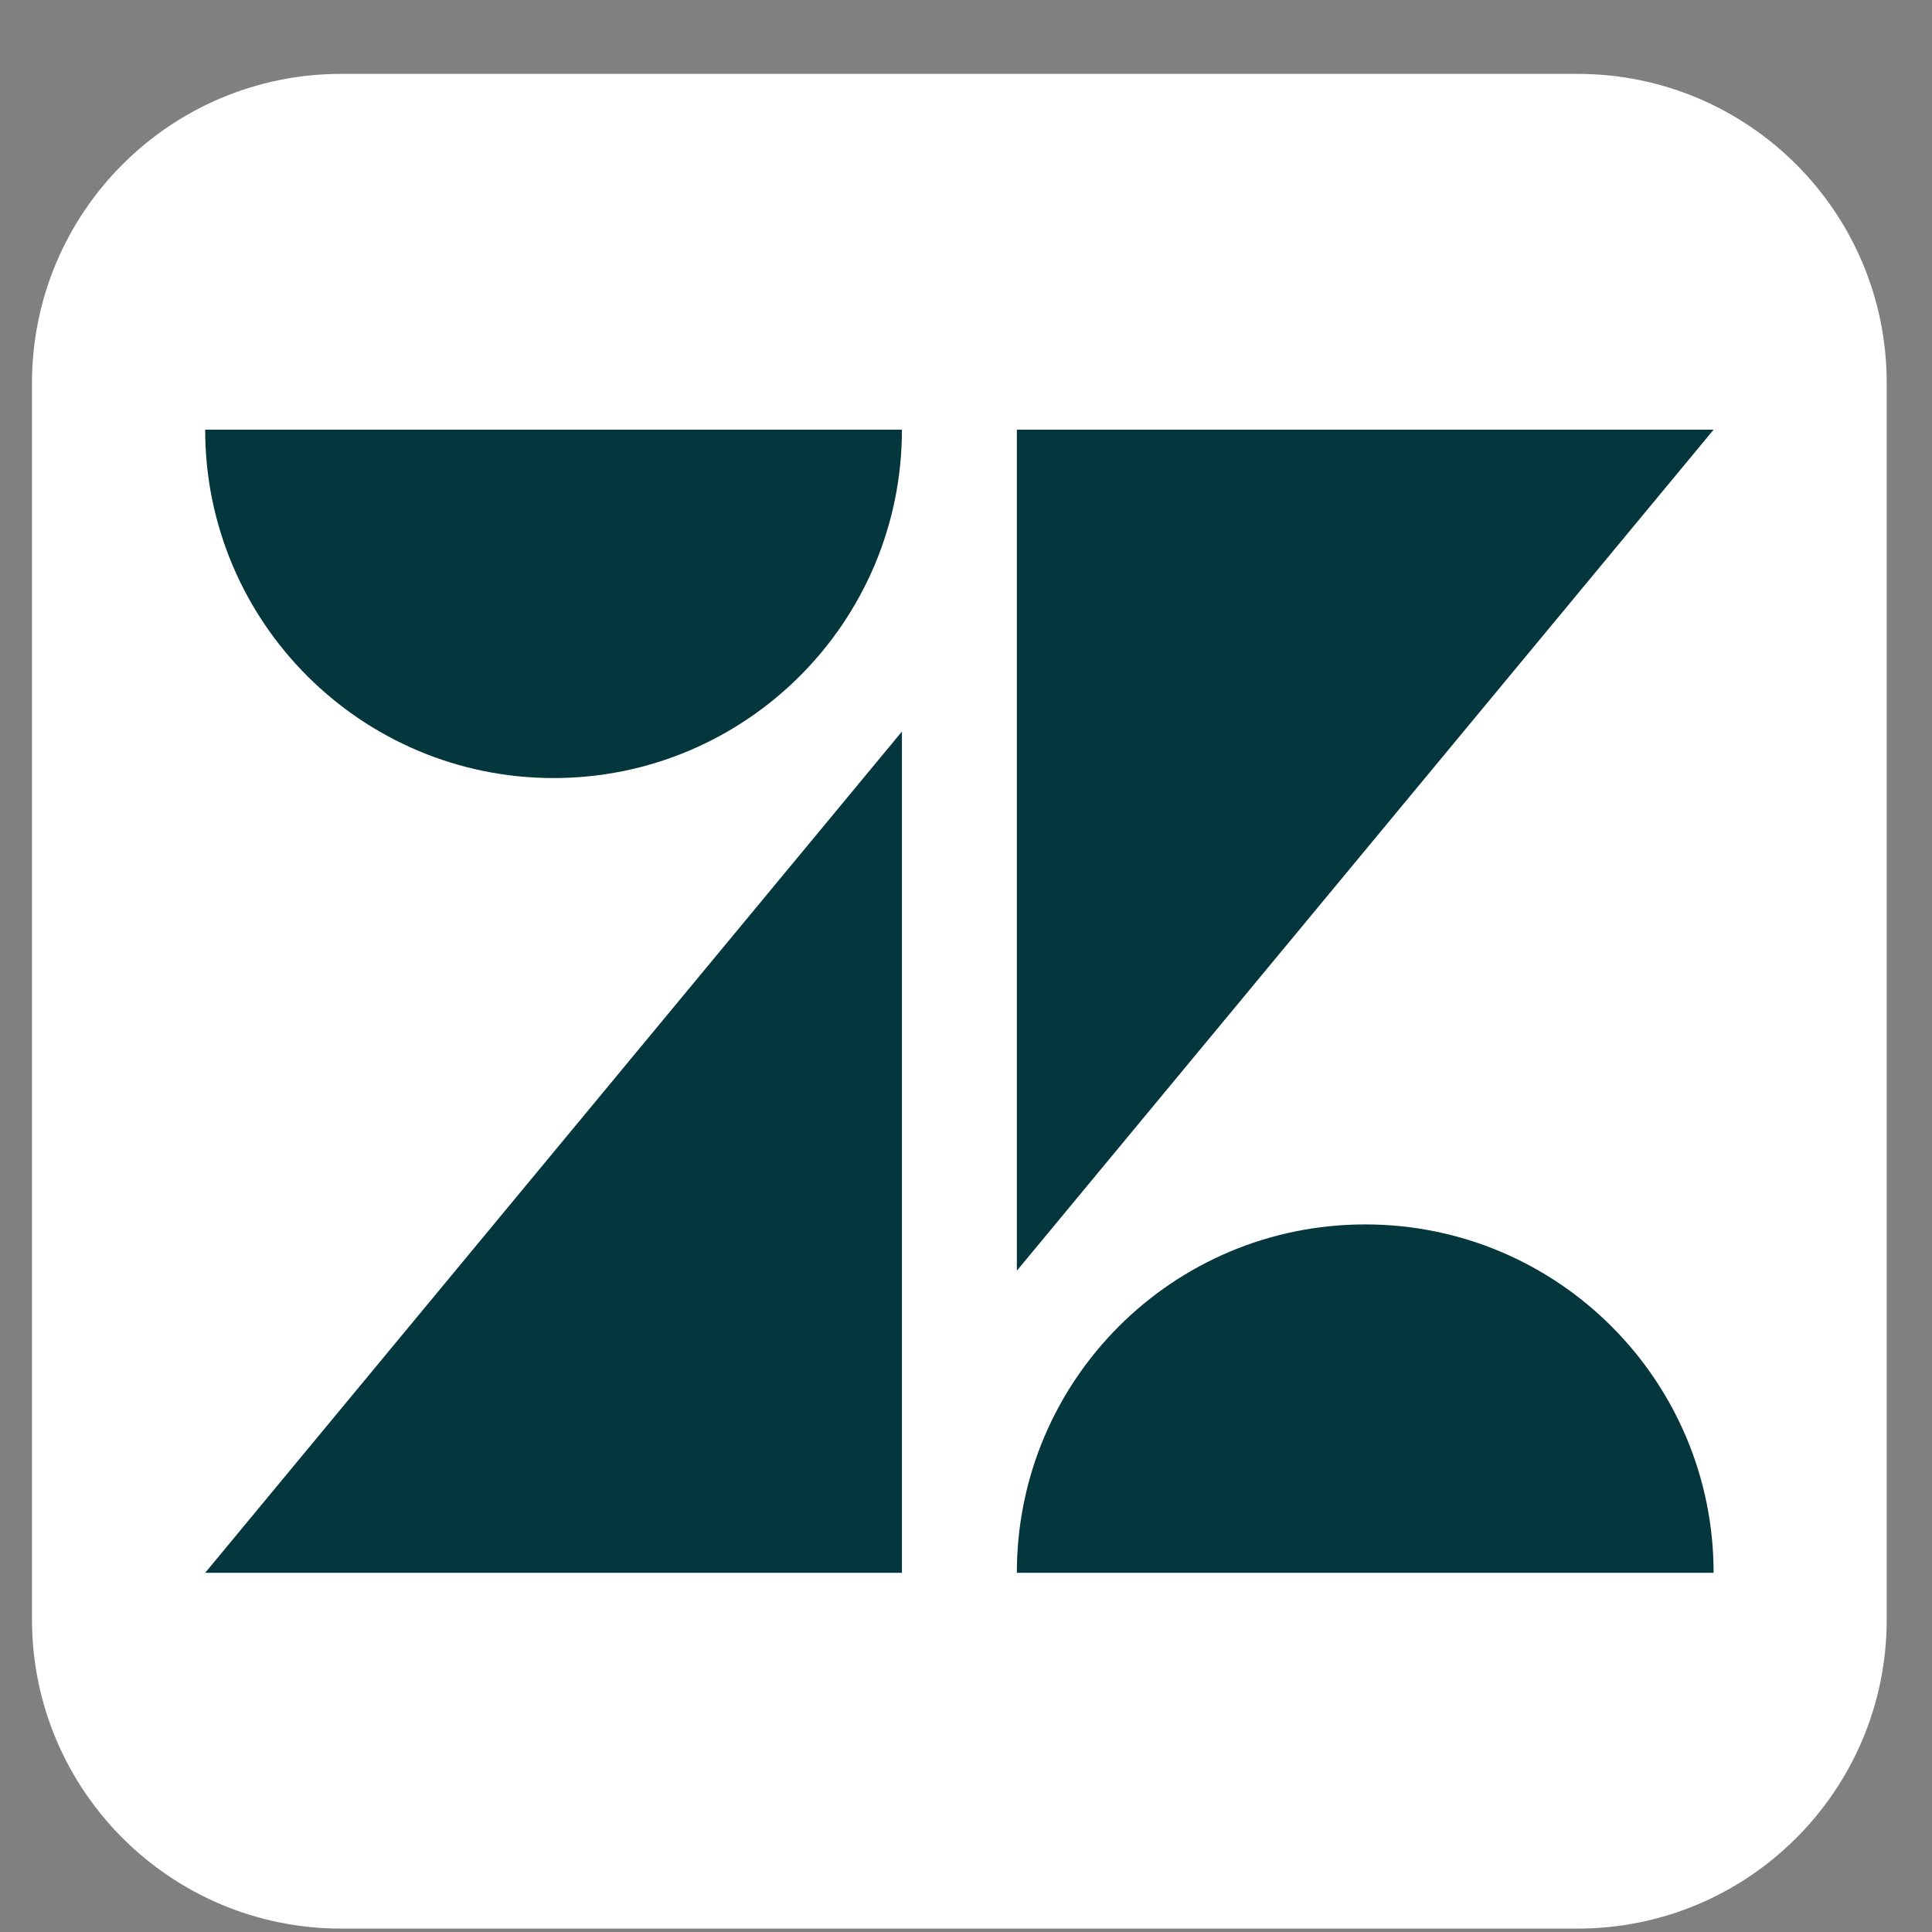 <svg width="25" height="25" viewBox="0 0 25 25" fill="none" xmlns="http://www.w3.org/2000/svg">
<rect x="0" y="0" width="25" height="25" fill="#808080" stroke="none"/>
<g clip-path="url(#clip0_8370_332291)">
<path d="M0.414 4.956C0.414 2.747 2.205 0.956 4.414 0.956H20.414C22.624 0.956 24.414 2.747 24.414 4.956V20.956C24.414 23.165 22.624 24.956 20.414 24.956H4.414C2.205 24.956 0.414 23.165 0.414 20.956V4.956Z" fill="white"/>
<path d="M11.671 9.466V20.352H2.655L11.671 9.466ZM11.671 5.56C11.671 8.049 9.652 10.068 7.163 10.068C4.674 10.068 2.655 8.049 2.655 5.56H11.671ZM13.158 20.352C13.158 17.86 15.174 15.844 17.666 15.844C20.157 15.844 22.174 17.863 22.174 20.352H13.158ZM13.158 16.443V5.56H22.174L13.158 16.443Z" fill="#03363D"/>
</g>
<defs>
<clipPath id="clip0_8370_332291">
<path d="M0.414 4.956C0.414 2.747 2.205 0.956 4.414 0.956H20.414C22.624 0.956 24.414 2.747 24.414 4.956V20.956C24.414 23.165 22.624 24.956 20.414 24.956H4.414C2.205 24.956 0.414 23.165 0.414 20.956V4.956Z" fill="white"/>
</clipPath>
</defs>
</svg>
